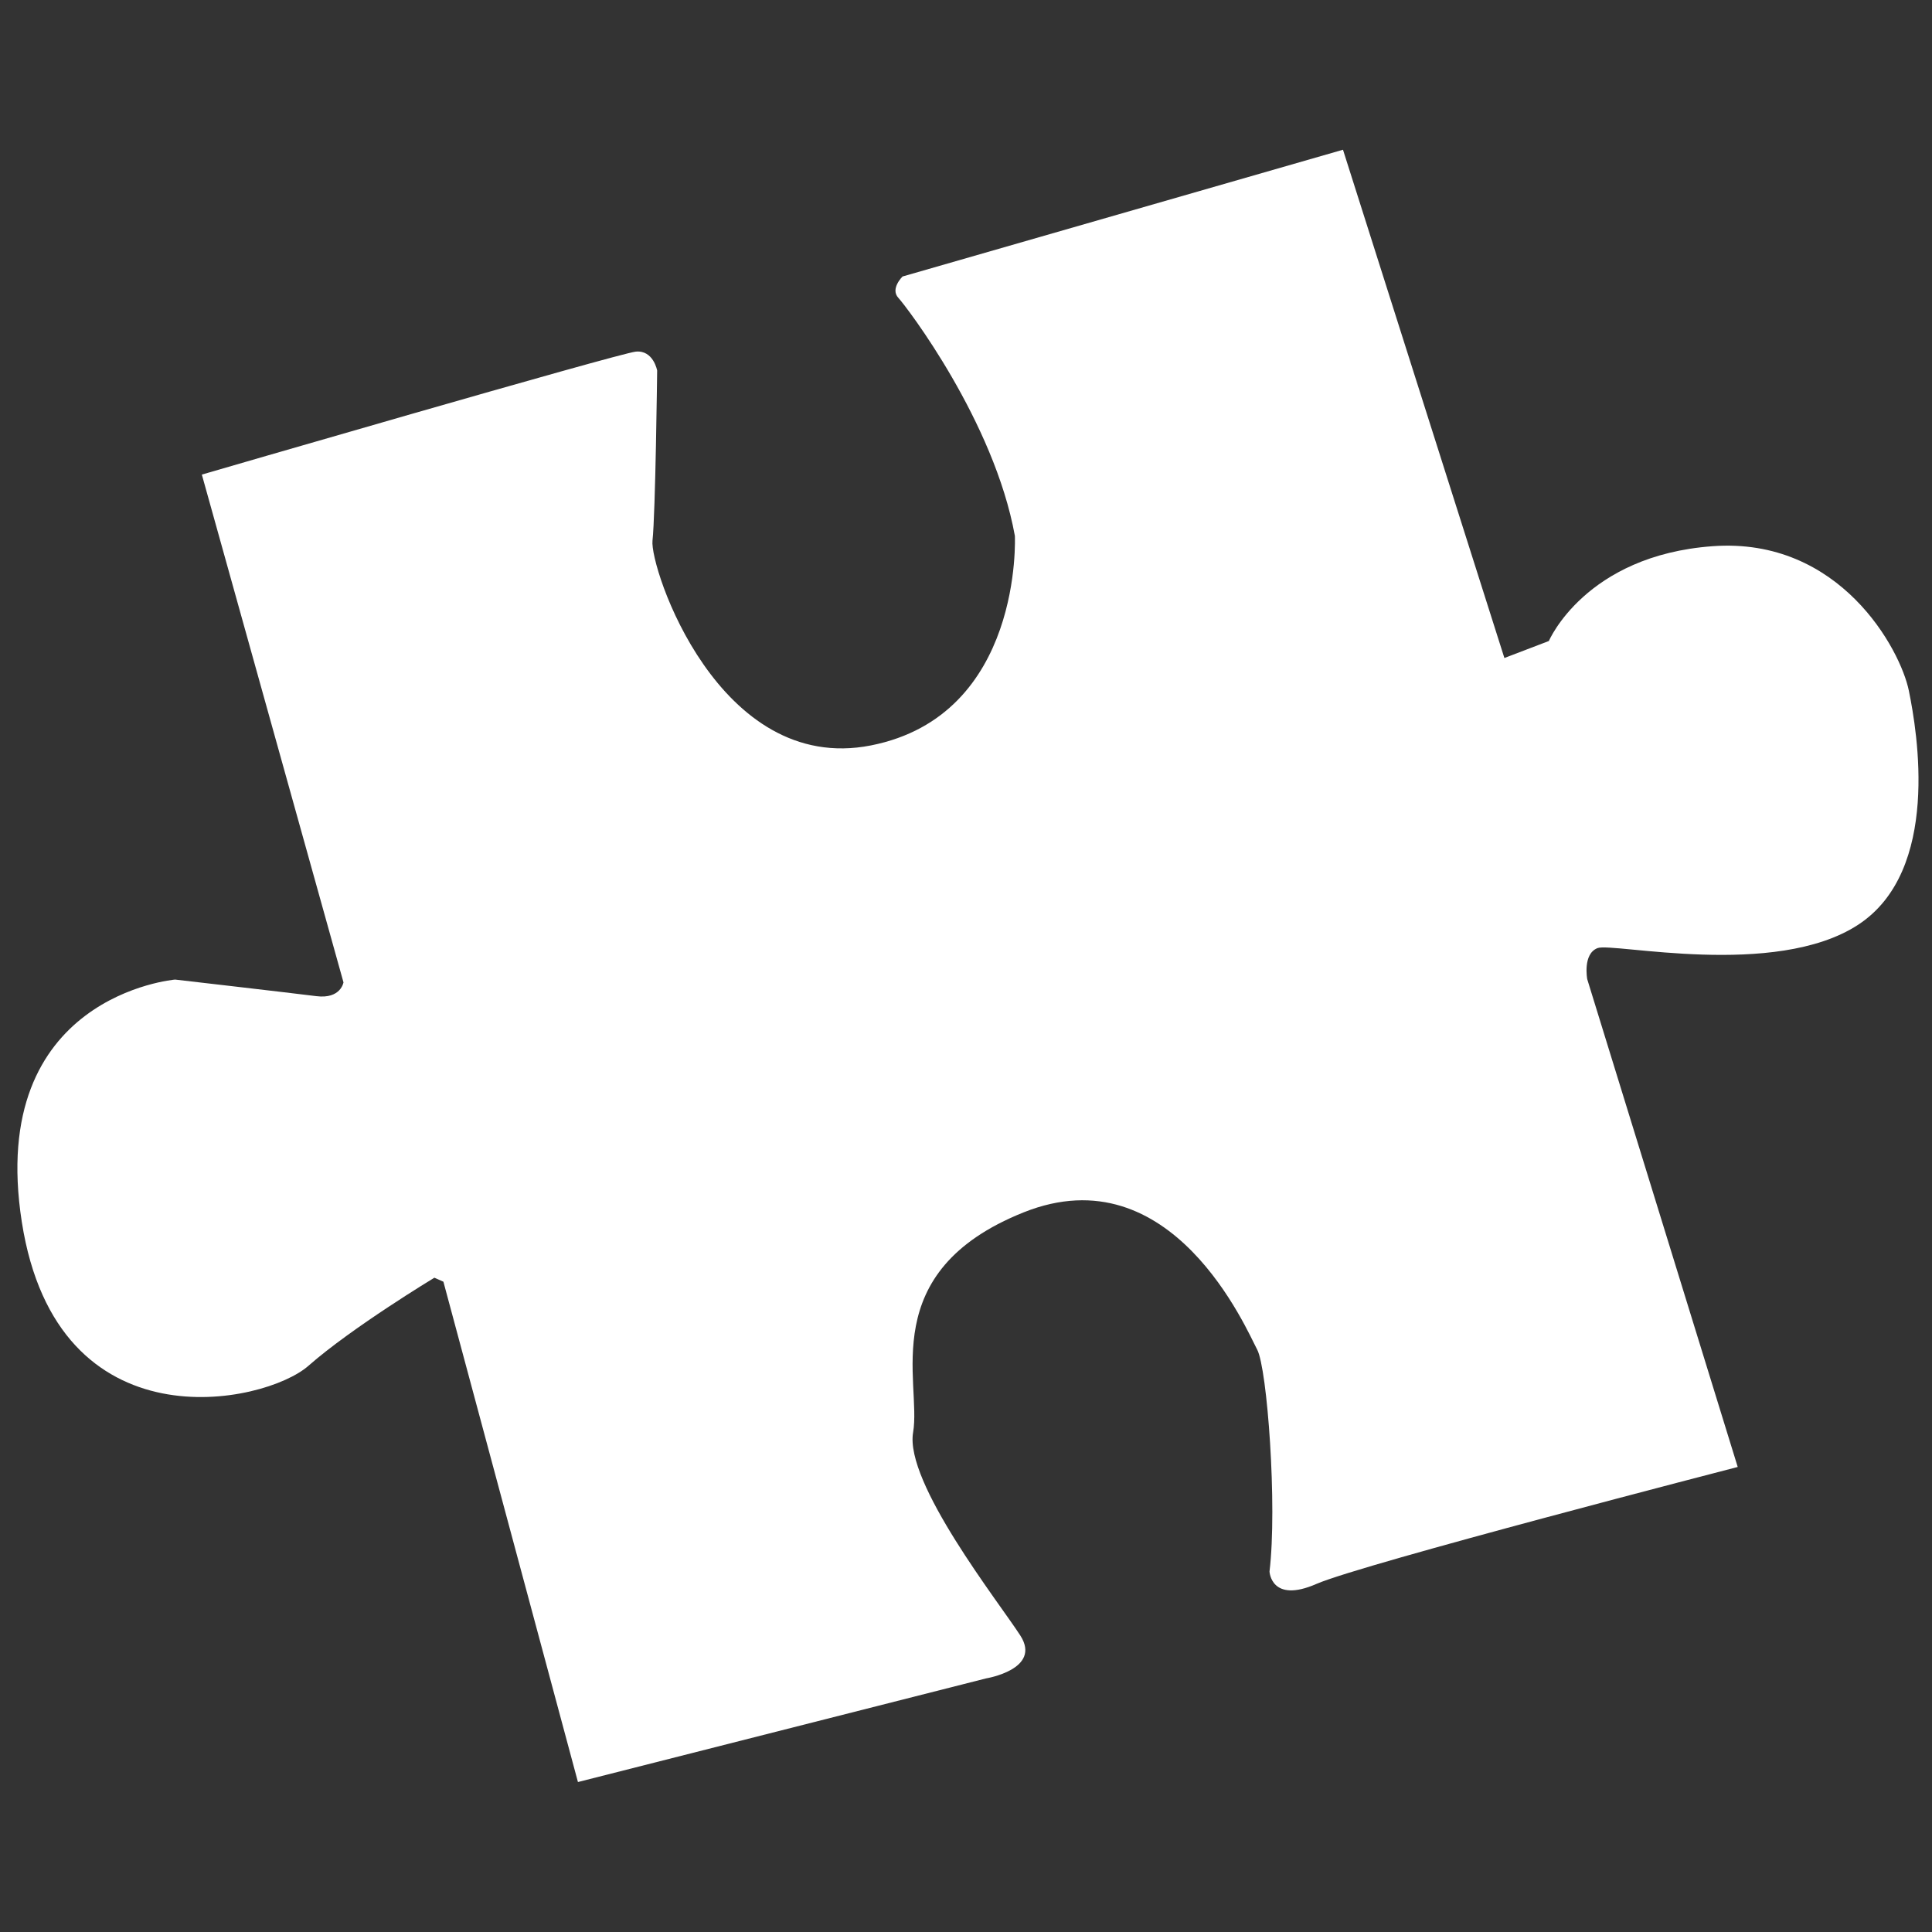 <?xml version="1.0" encoding="UTF-8" standalone="no"?>
<!DOCTYPE svg PUBLIC "-//W3C//DTD SVG 1.1//EN" "http://www.w3.org/Graphics/SVG/1.1/DTD/svg11.dtd">
<svg width="100%" height="100%" viewBox="0 0 270 270" version="1.1" xmlns="http://www.w3.org/2000/svg" xmlns:xlink="http://www.w3.org/1999/xlink" xml:space="preserve" xmlns:serif="http://www.serif.com/" style="fill-rule:evenodd;clip-rule:evenodd;stroke-linejoin:round;stroke-miterlimit:2;">
    <rect x="0" y="0" width="270" height="270" fill="#333333" stroke="none"/>
    <g transform="matrix(1,0,0,1,-19032,-2213)">
        <g id="icon" transform="matrix(0.383,0,0,0.685,18900.6,2156.28)">
            <rect x="343.431" y="82.789" width="705.688" height="394.128" style="fill:none;"/>
            <g transform="matrix(21.78,0,0,12.165,553.966,113.352)">
                <path d="M0,27.375L-2.254,18.984L-2.405,18.917C-2.405,18.917 -3.786,19.752 -4.516,20.395C-5.245,21.037 -8.723,21.785 -9.317,17.983C-9.91,14.181 -6.749,13.917 -6.749,13.917C-6.749,13.917 -4.793,14.143 -4.383,14.195C-3.973,14.247 -3.928,13.964 -3.928,13.964L-6.301,5.448C-6.301,5.448 0.673,3.416 0.968,3.386C1.264,3.356 1.327,3.703 1.327,3.703C1.327,3.703 1.299,6.104 1.249,6.555C1.199,7.006 2.356,10.495 4.909,9.99C7.462,9.485 7.32,6.476 7.32,6.476C6.974,4.558 5.509,2.637 5.368,2.484C5.227,2.332 5.438,2.126 5.438,2.126L12.817,0L15.521,8.524L16.266,8.239C16.266,8.239 16.875,6.805 19.009,6.649C21.143,6.493 22.156,8.381 22.297,9.072C22.438,9.763 22.835,12.094 21.444,13C20.053,13.906 17.335,13.292 17.082,13.389C16.829,13.486 16.909,13.911 16.909,13.911L19.43,22.091C19.43,22.091 13.137,23.718 12.373,24.052C11.61,24.386 11.586,23.844 11.586,23.844C11.718,22.746 11.548,20.437 11.379,20.122C11.21,19.808 9.956,16.825 7.467,17.821C4.978,18.817 5.76,20.669 5.615,21.511C5.47,22.353 7.049,24.355 7.412,24.919C7.774,25.484 6.837,25.637 6.837,25.637L0,27.375Z" style="fill:white;fill-rule:nonzero;"/>
            </g>
        </g>
    </g>
</svg>
